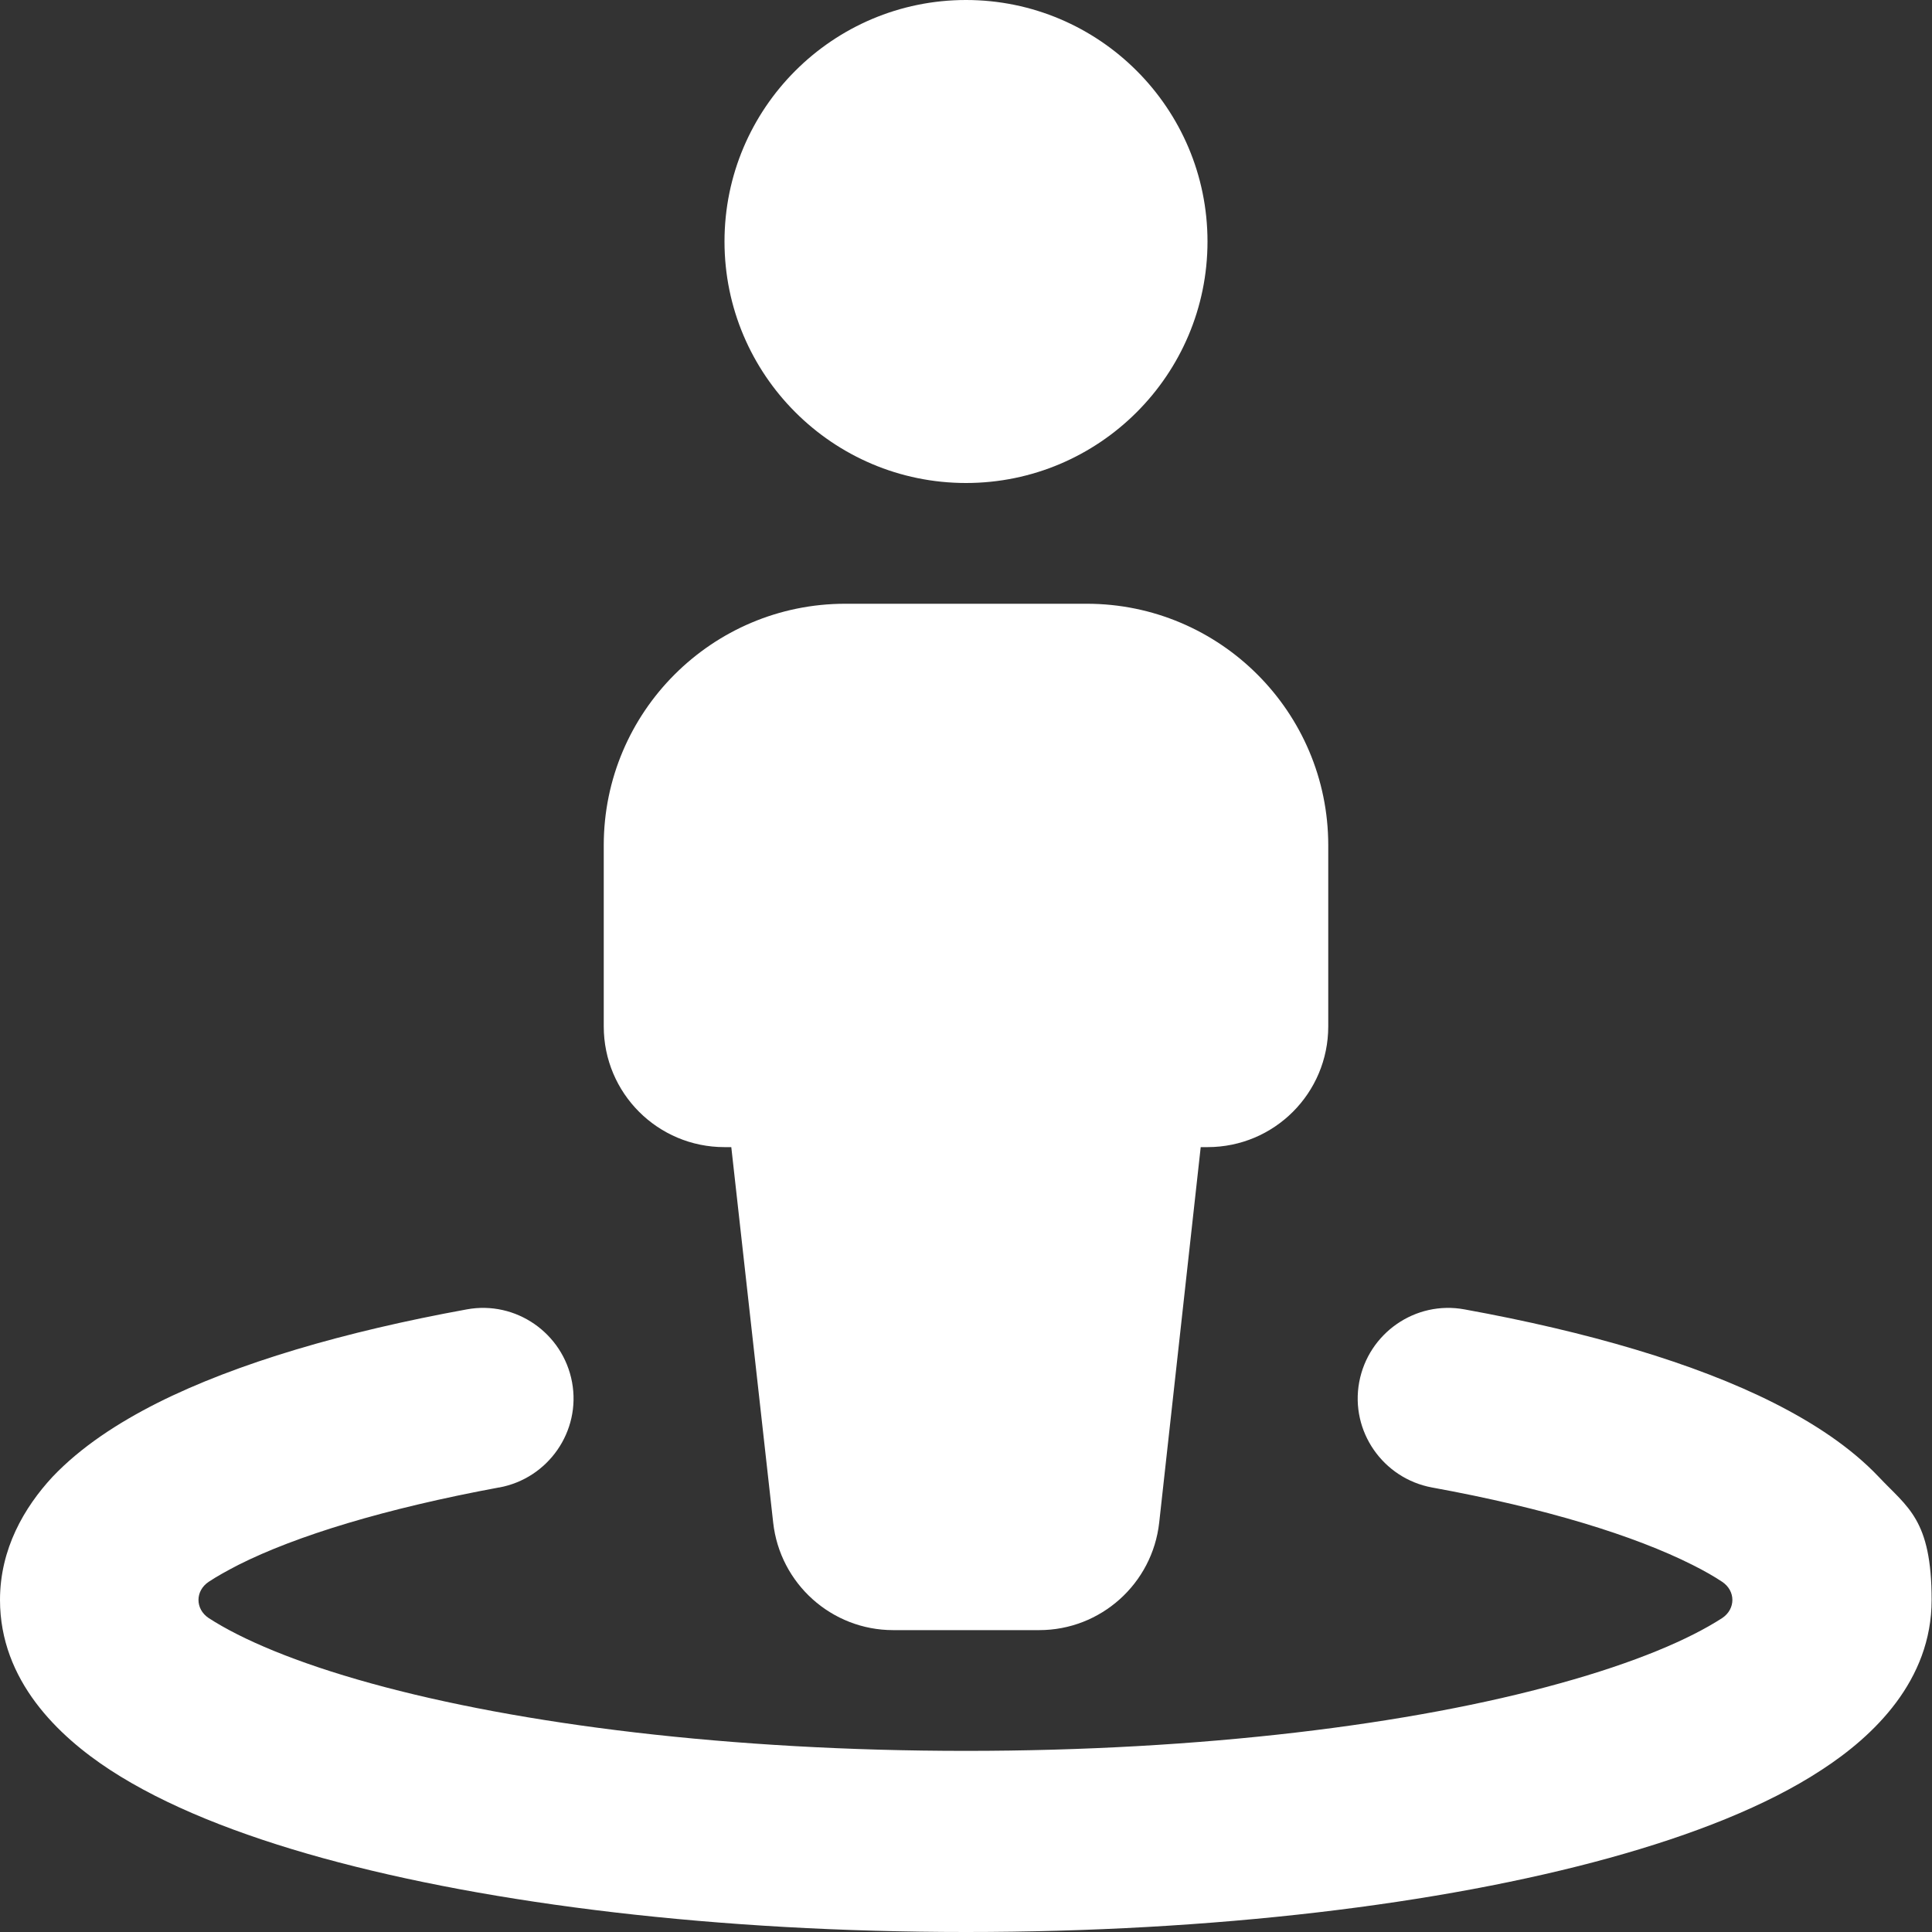 <?xml version="1.0" encoding="UTF-8"?>
<svg xmlns="http://www.w3.org/2000/svg" id="Livello_1" data-name="Livello 1" version="1.1" viewBox="0 0 512 512">
  <rect x="0" y="0" width="512" height="512" fill="#333333" stroke="none"/>
  <defs>
    <style>
      .cls-1 {
        fill: #fff;
        stroke-width: 0px;
      }
    </style>
  </defs>
  <path class="cls-1" d="M320,64C320,28.7,291.3,0,256,0s-64,28.7-64,64,28.7,64,64,64,64-28.7,64-64ZM224,160c-35.3,0-64,28.7-64,64v48c0,17.7,14.3,32,32,32h1.8l11.1,99.5c1.8,16.2,15.5,28.5,31.8,28.5h38.7c16.3,0,30-12.3,31.8-28.5l11-99.5h1.8c17.7,0,32-14.3,32-32v-48c0-35.3-28.7-64-64-64h-64ZM132.3,394.2c13-2.4,21.7-14.9,19.3-27.9s-14.9-21.7-27.9-19.3c-32.4,5.9-60.9,14.2-82,24.8-10.5,5.3-20.3,11.7-27.8,19.6-7.5,8.1-13.9,19.1-13.9,32.6,0,21.4,15.5,36.1,29.1,45,14.7,9.6,34.3,17.3,56.4,23.4,44.7,12.3,104.9,19.6,170.5,19.6s125.8-7.3,170.4-19.6c22.1-6.1,41.8-13.8,56.4-23.4,13.7-8.9,29.1-23.6,29.1-45s-6.4-24.5-14-32.6c-7.5-7.9-17.3-14.3-27.8-19.6-21-10.6-49.5-18.9-82-24.8-13-2.4-25.5,6.3-27.9,19.3s6.3,25.5,19.3,27.9c30.2,5.5,53.7,12.8,69,20.5,3.2,1.6,5.8,3.1,7.9,4.5,3.6,2.4,3.6,7.2,0,9.6-8.8,5.7-23.1,11.8-43,17.3-39.1,10.9-94.9,17.9-157.4,17.9s-118.3-7-157.7-17.9c-19.9-5.5-34.2-11.6-43-17.3-3.6-2.4-3.6-7.2,0-9.6,2.1-1.4,4.8-2.9,7.9-4.5,15.3-7.7,38.8-14.9,69-20.5h0Z"></path>
</svg>
